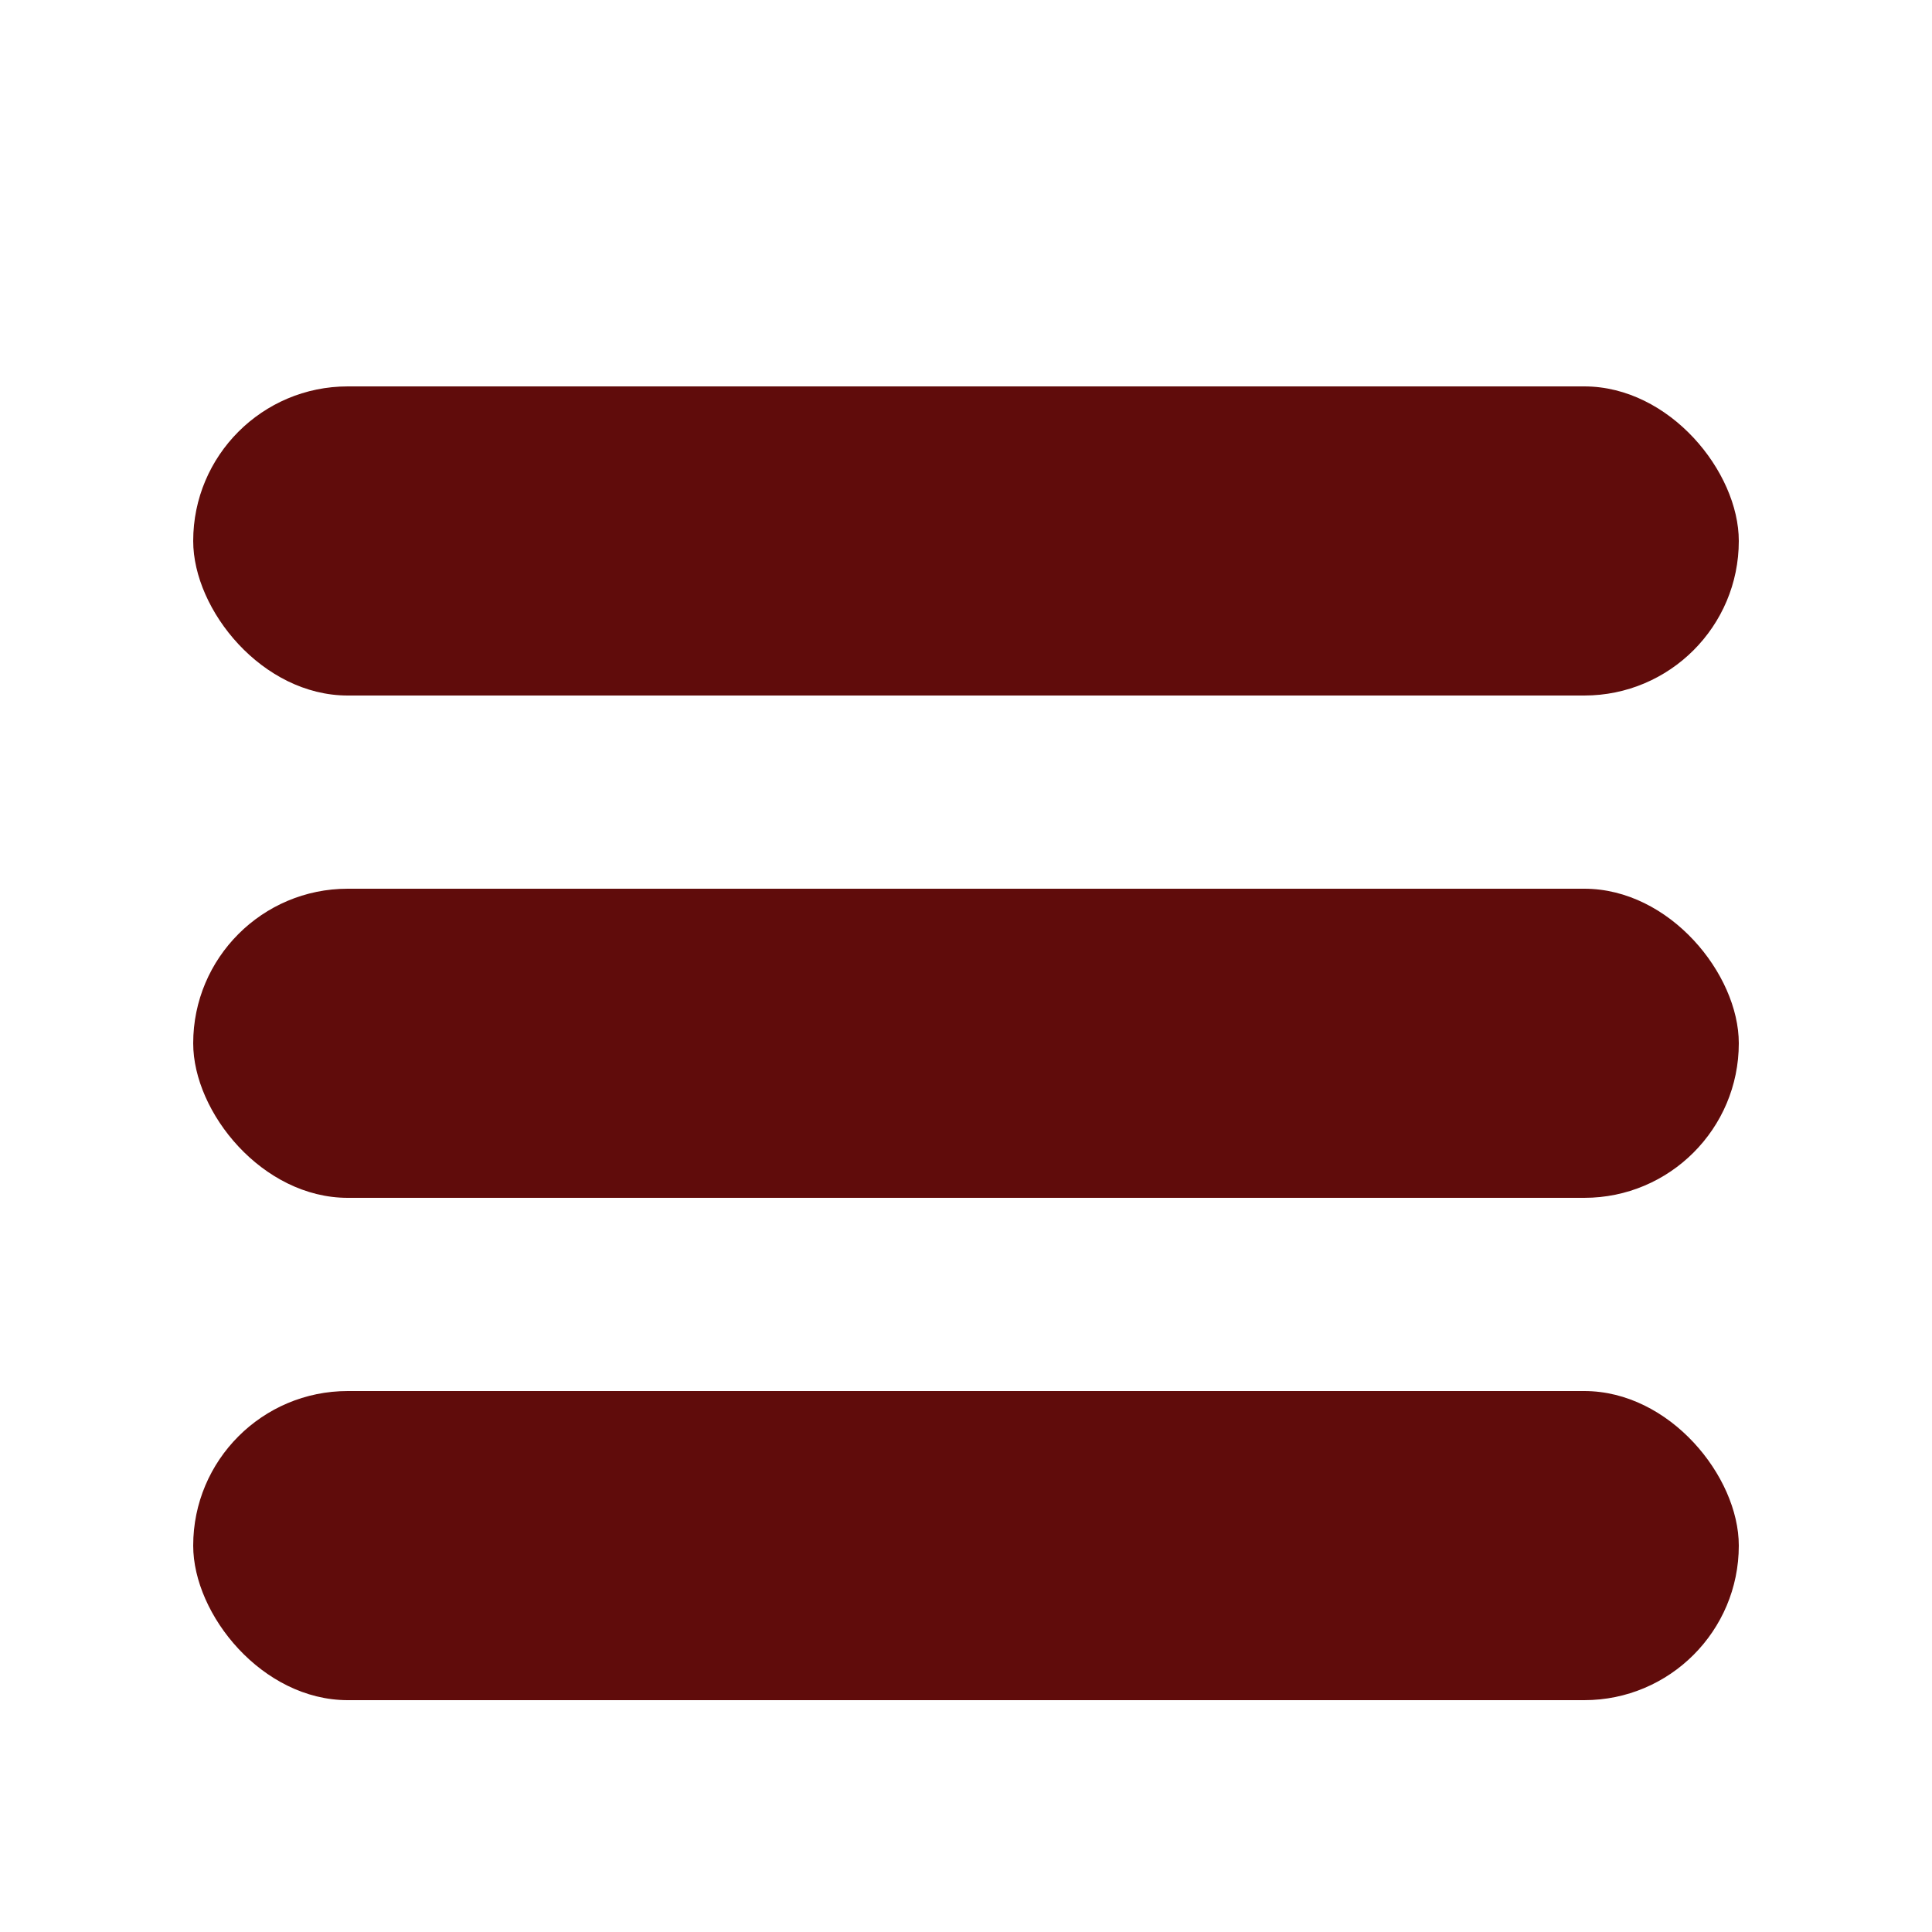 <svg xmlns="http://www.w3.org/2000/svg" width="50" height="50" viewBox="0 0 50 50" fill="none">
  <rect x="5" y="10" width="40" height="8" rx="4" fill="#600C0B"/>
  <rect x="5" y="23" width="40" height="8" rx="4" fill="#600C0B"/>
  <rect x="5" y="36" width="40" height="8" rx="4" fill="#600C0B"/>
</svg>